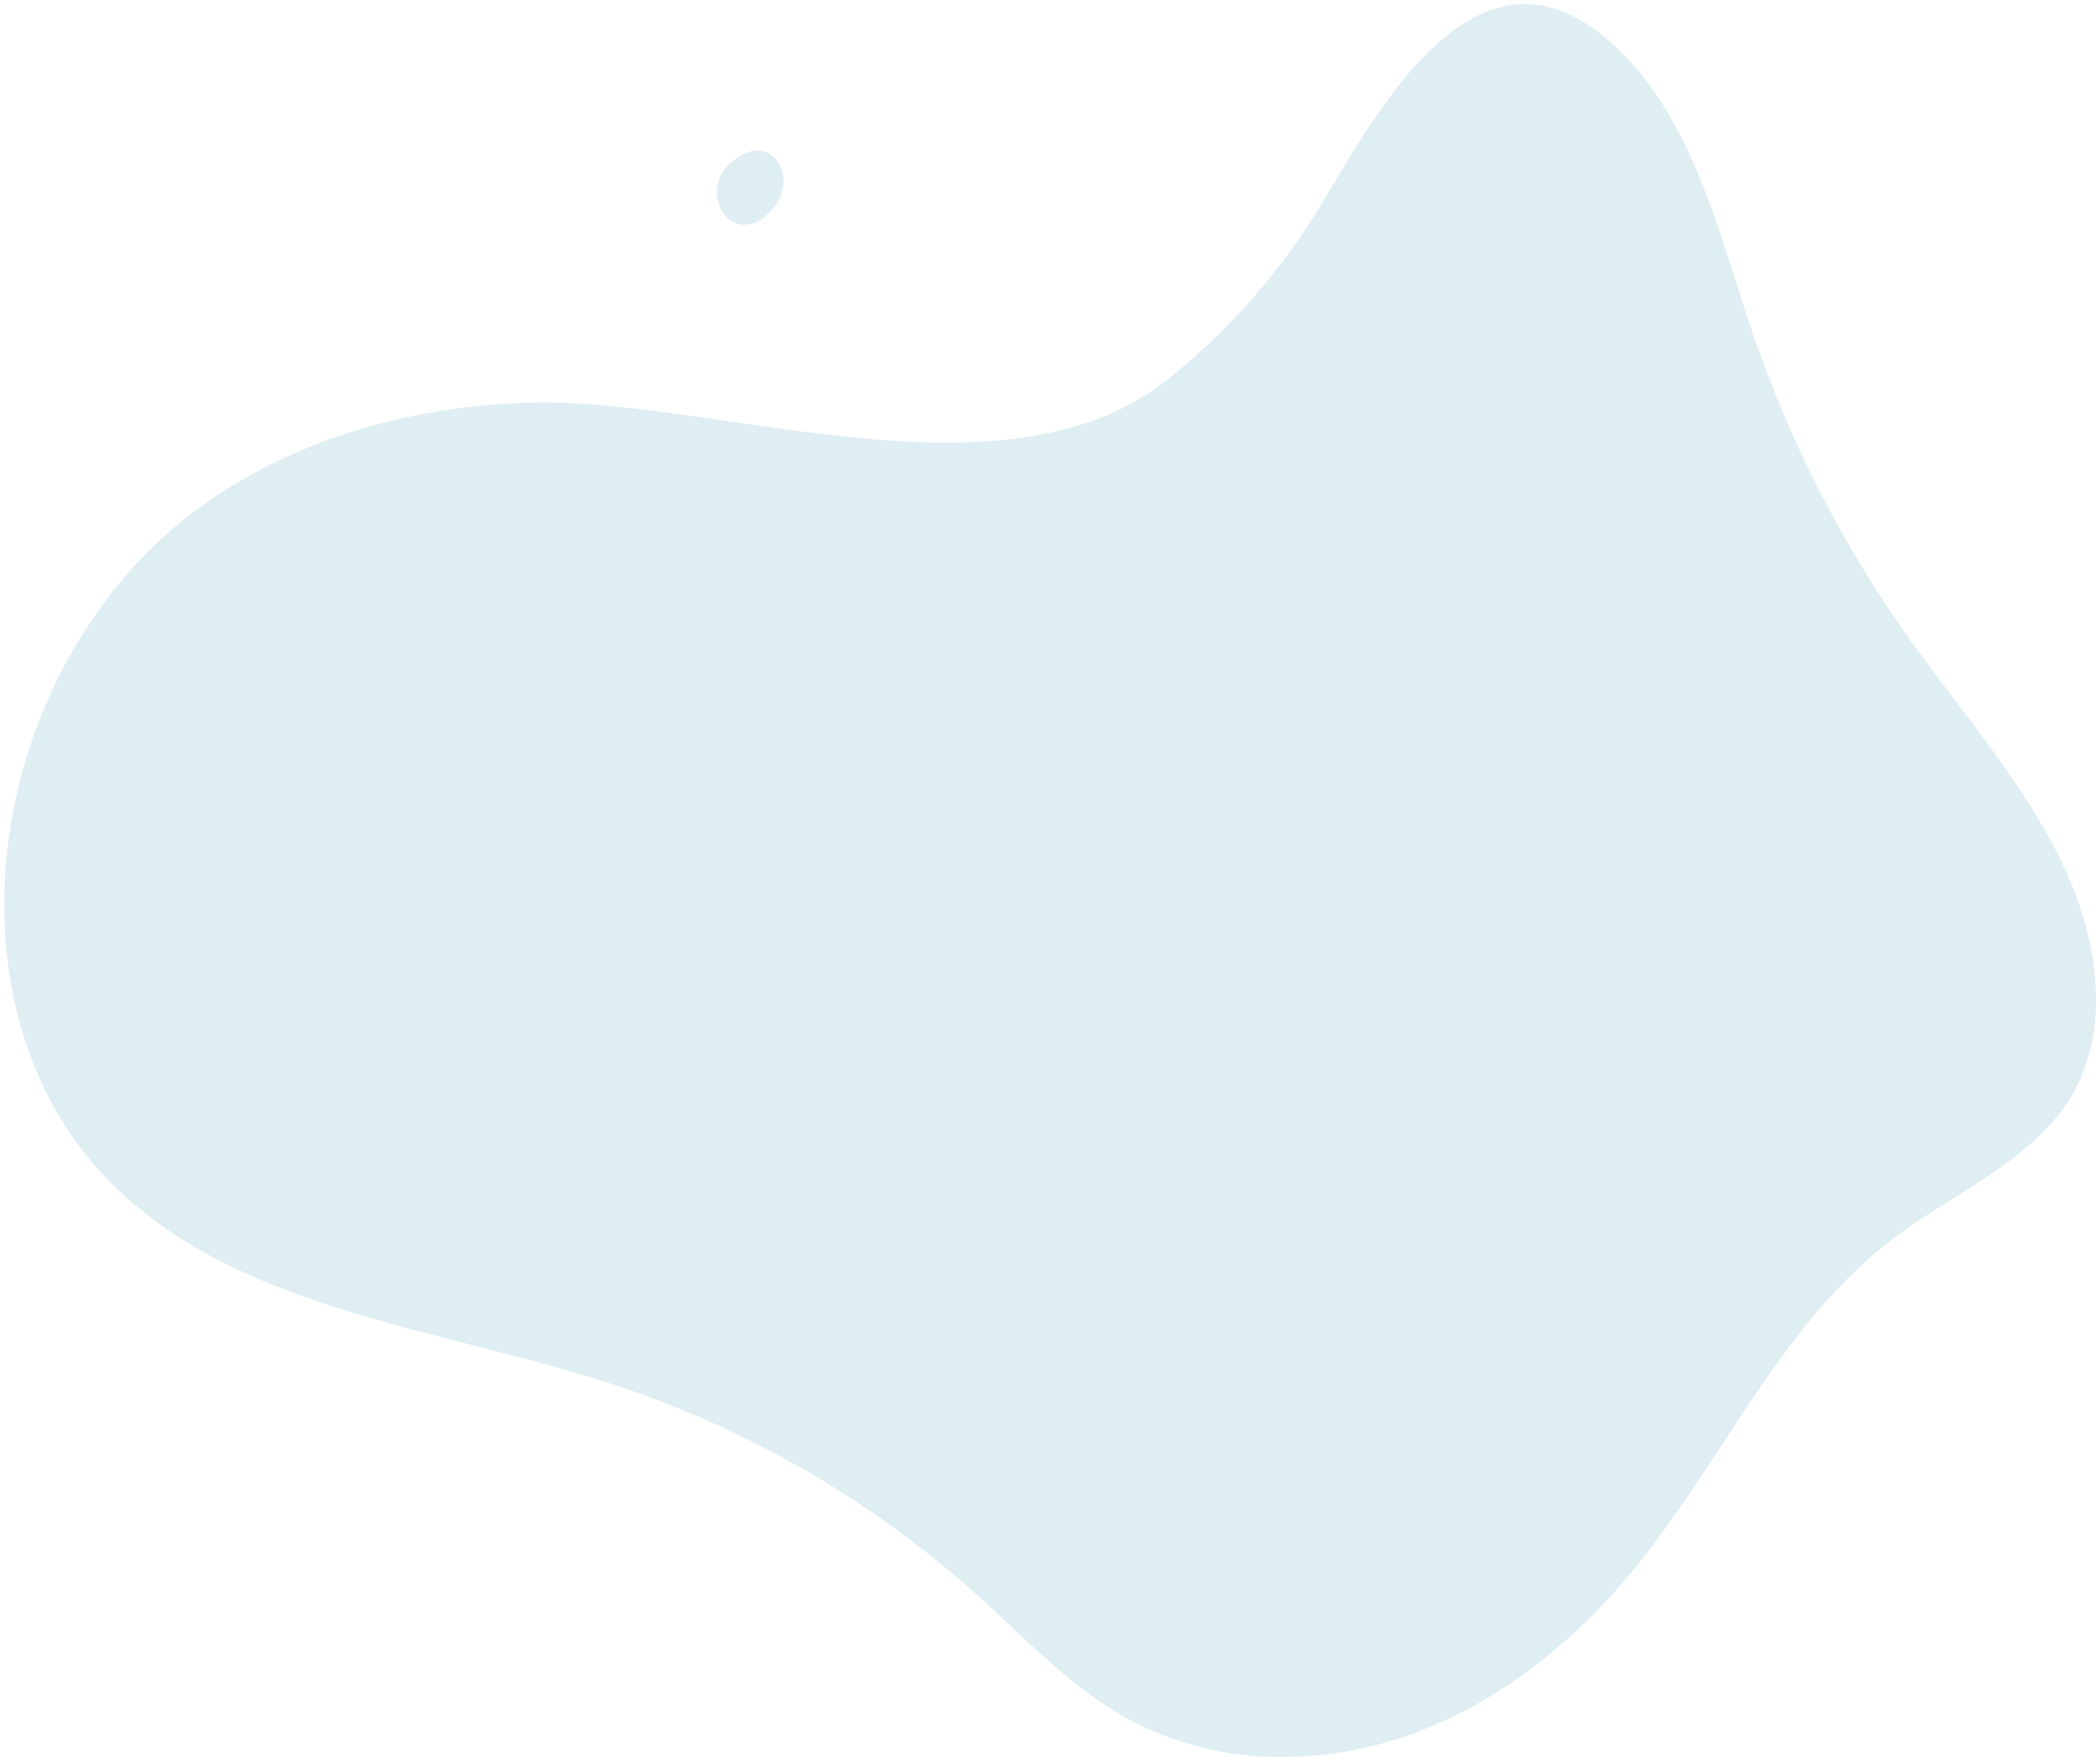<svg xmlns="http://www.w3.org/2000/svg" width="253.454" height="212.62" viewBox="0 0 253.454 212.62">
  <path id="Union_105" data-name="Union 105" d="M136.141,207.292c-7.189-3.811-12.818-9.934-18.875-15.365A123.226,123.226,0,0,0,73.258,166.56c-21.9-7.127-47.592-9.146-62.568-26.647-11.986-14.011-13.3-35-6.881-52.282A59.9,59.9,0,0,1,16.541,66.907C28.584,54.359,46.4,48.491,63.789,48.111c7.32-.164,15.852,1.123,24.713,2.4,13.91,2.013,28.629,4.025,40.75.459a32.381,32.381,0,0,0,11.34-5.8,80.649,80.649,0,0,0,18.4-21.069c6.91-11.47,18.863-33.725,34.857-19.51,9.906,8.806,12.934,22.736,17.221,35.277a143.315,143.315,0,0,0,19.254,37.308c9.451,13.132,21.688,26.1,22.1,42.274a23.51,23.51,0,0,1-2.016,10.642c-4.221,8.919-14.436,12.922-22.322,18.858-13.717,10.319-20.736,27.091-31.672,40.323-7.242,8.749-16.473,16.092-27.205,19.8a45.807,45.807,0,0,1-14.914,2.532A38.691,38.691,0,0,1,136.141,207.292ZM87.4,19.428c5.049-5.041,9.385,2.014,4.514,6.124a4.034,4.034,0,0,1-2.58,1.084C86.377,26.635,84.619,22.2,87.4,19.428Z" transform="translate(0.52 0.504)" fill="#5dabc4" stroke="rgba(0,0,0,0)" stroke-width="1" opacity="0.2"/>
</svg>
